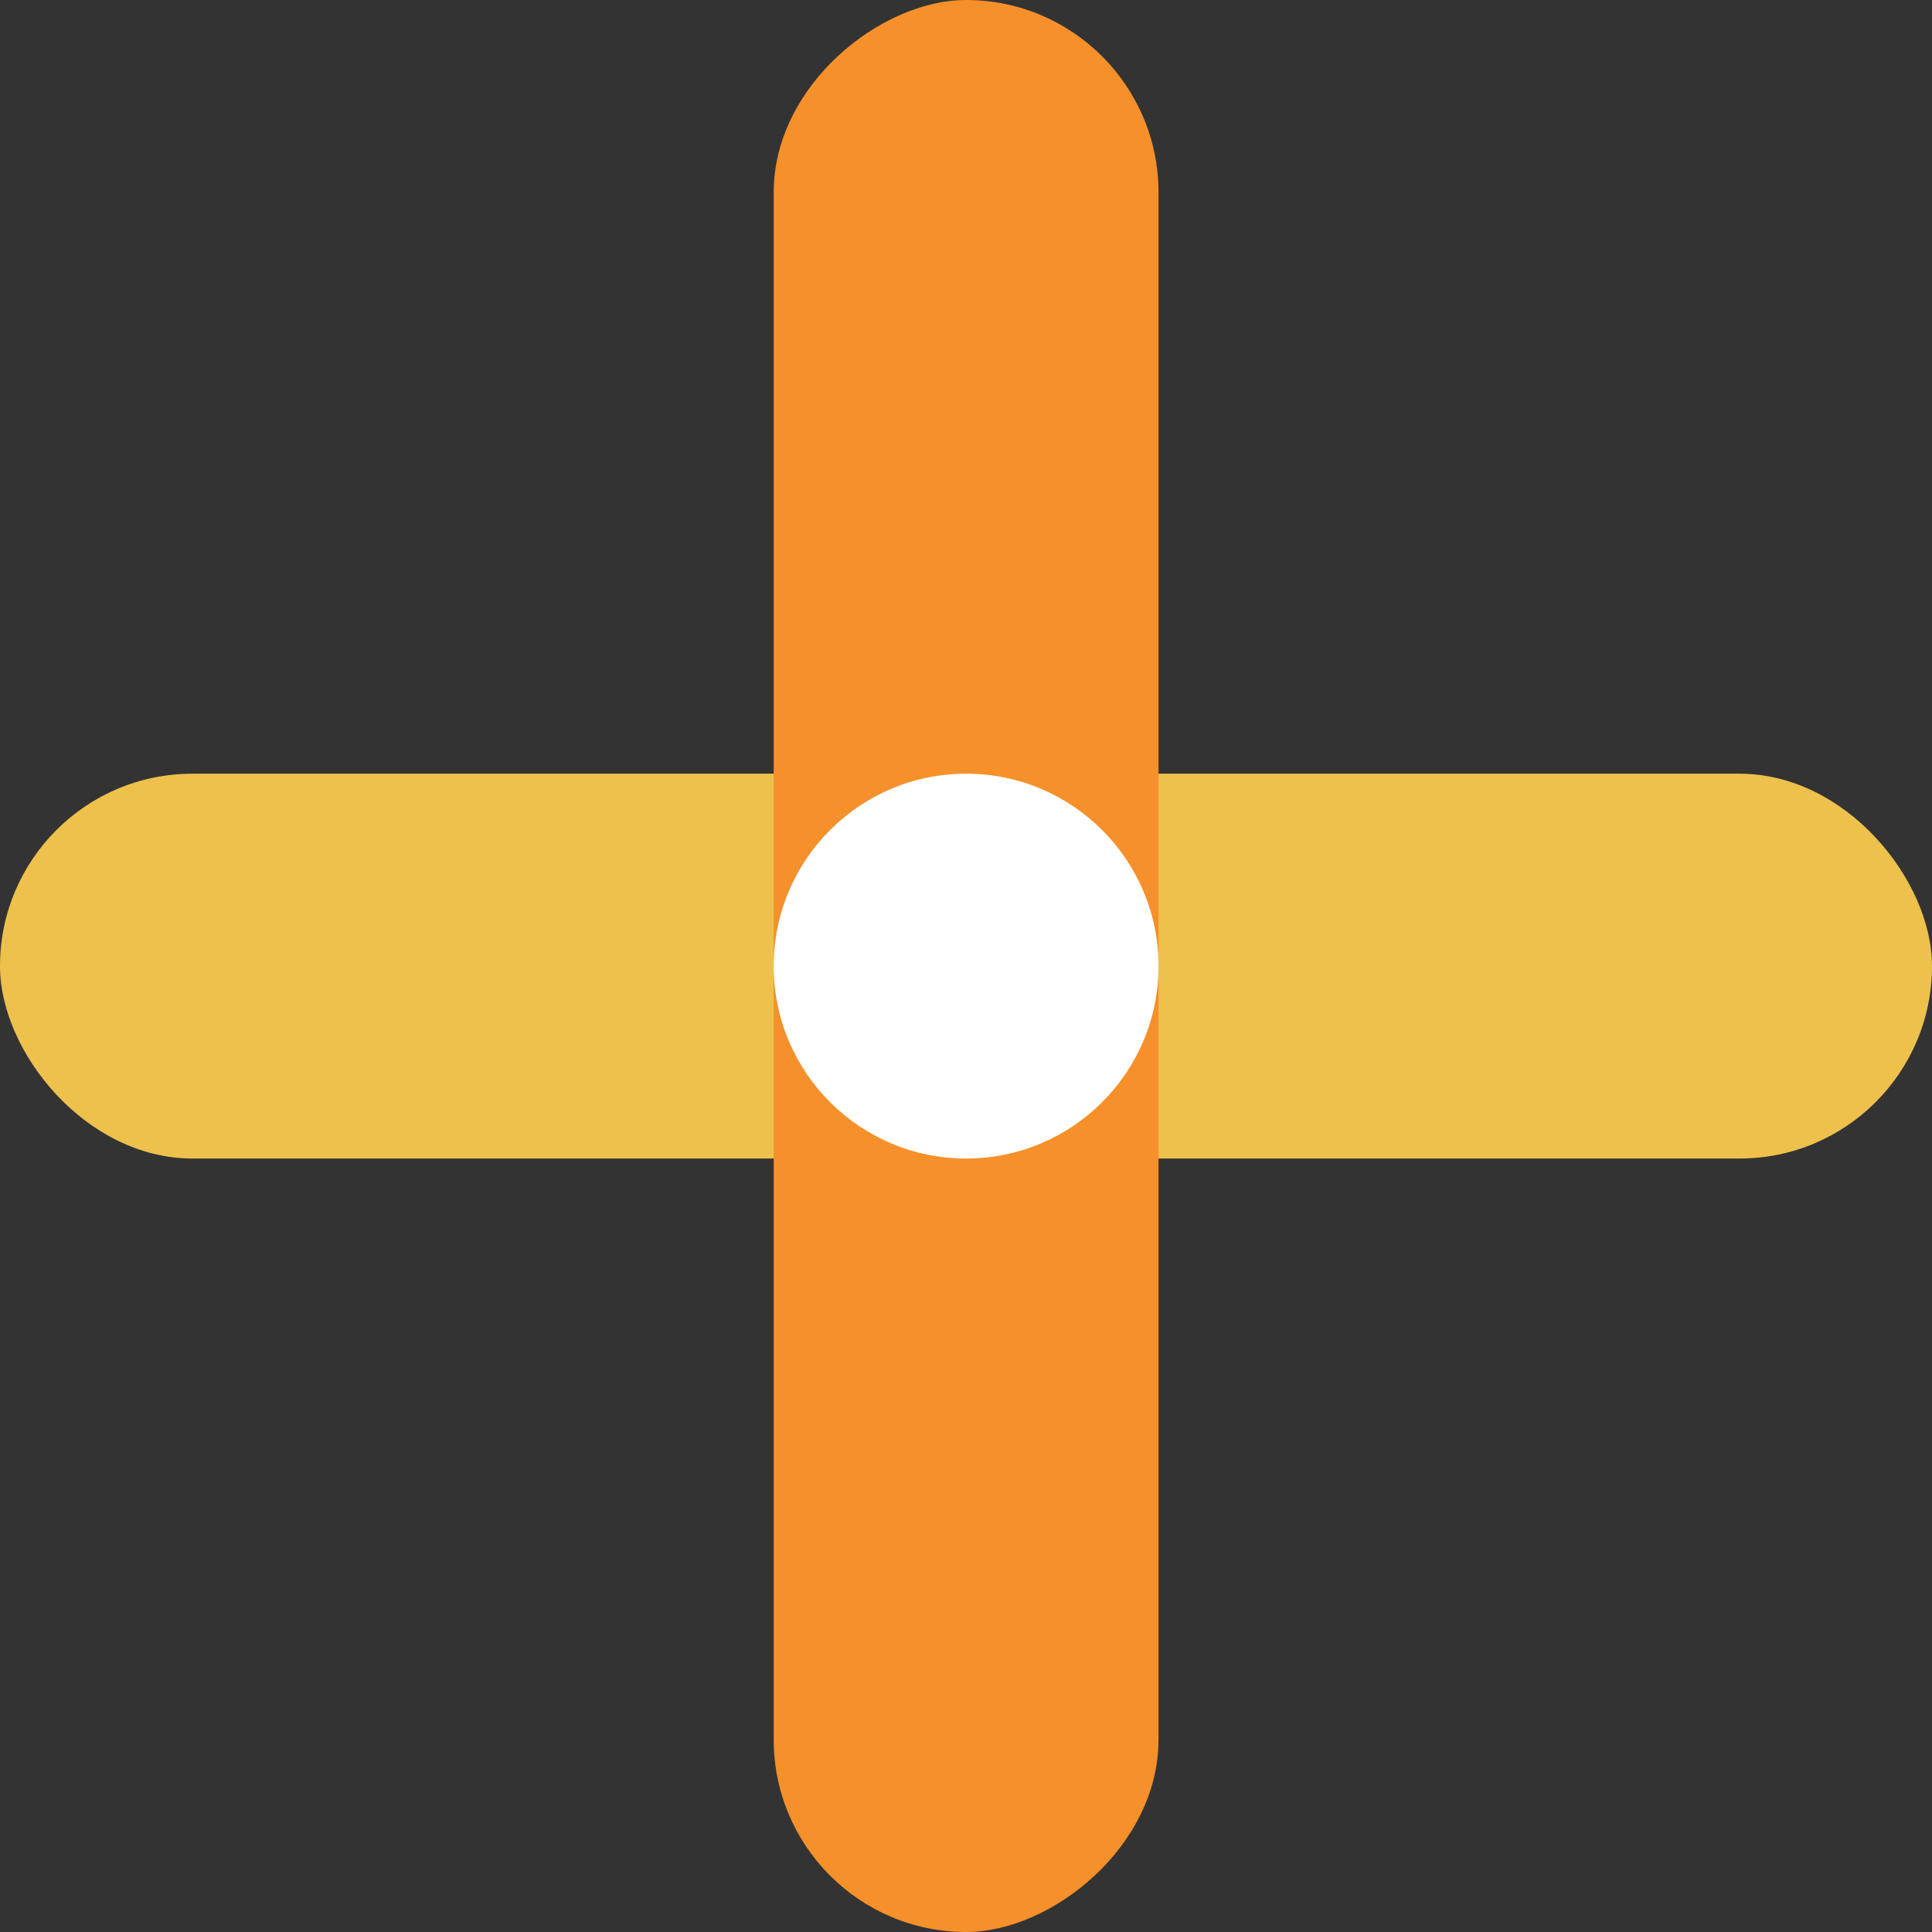 <?xml version="1.0" encoding="UTF-8"?><svg id="Calque_2" xmlns="http://www.w3.org/2000/svg" viewBox="0 0 85.85 85.85"><rect x="0" y="0" width="85.85" height="85.85" fill="#333333" stroke="none"/><defs><style>.cls-1{fill:#f6902a;}.cls-2{fill:#fff;}.cls-3{fill:#edc14c;}</style></defs><g id="Calque_1-2"><g><rect class="cls-3" x="0" y="34.38" width="85.85" height="17.1" rx="8.55" ry="8.55"/><rect class="cls-1" x="0" y="34.38" width="85.85" height="17.1" rx="8.55" ry="8.55" transform="translate(0 85.85) rotate(-90)"/><circle class="cls-2" cx="42.93" cy="42.93" r="8.55"/></g></g></svg>